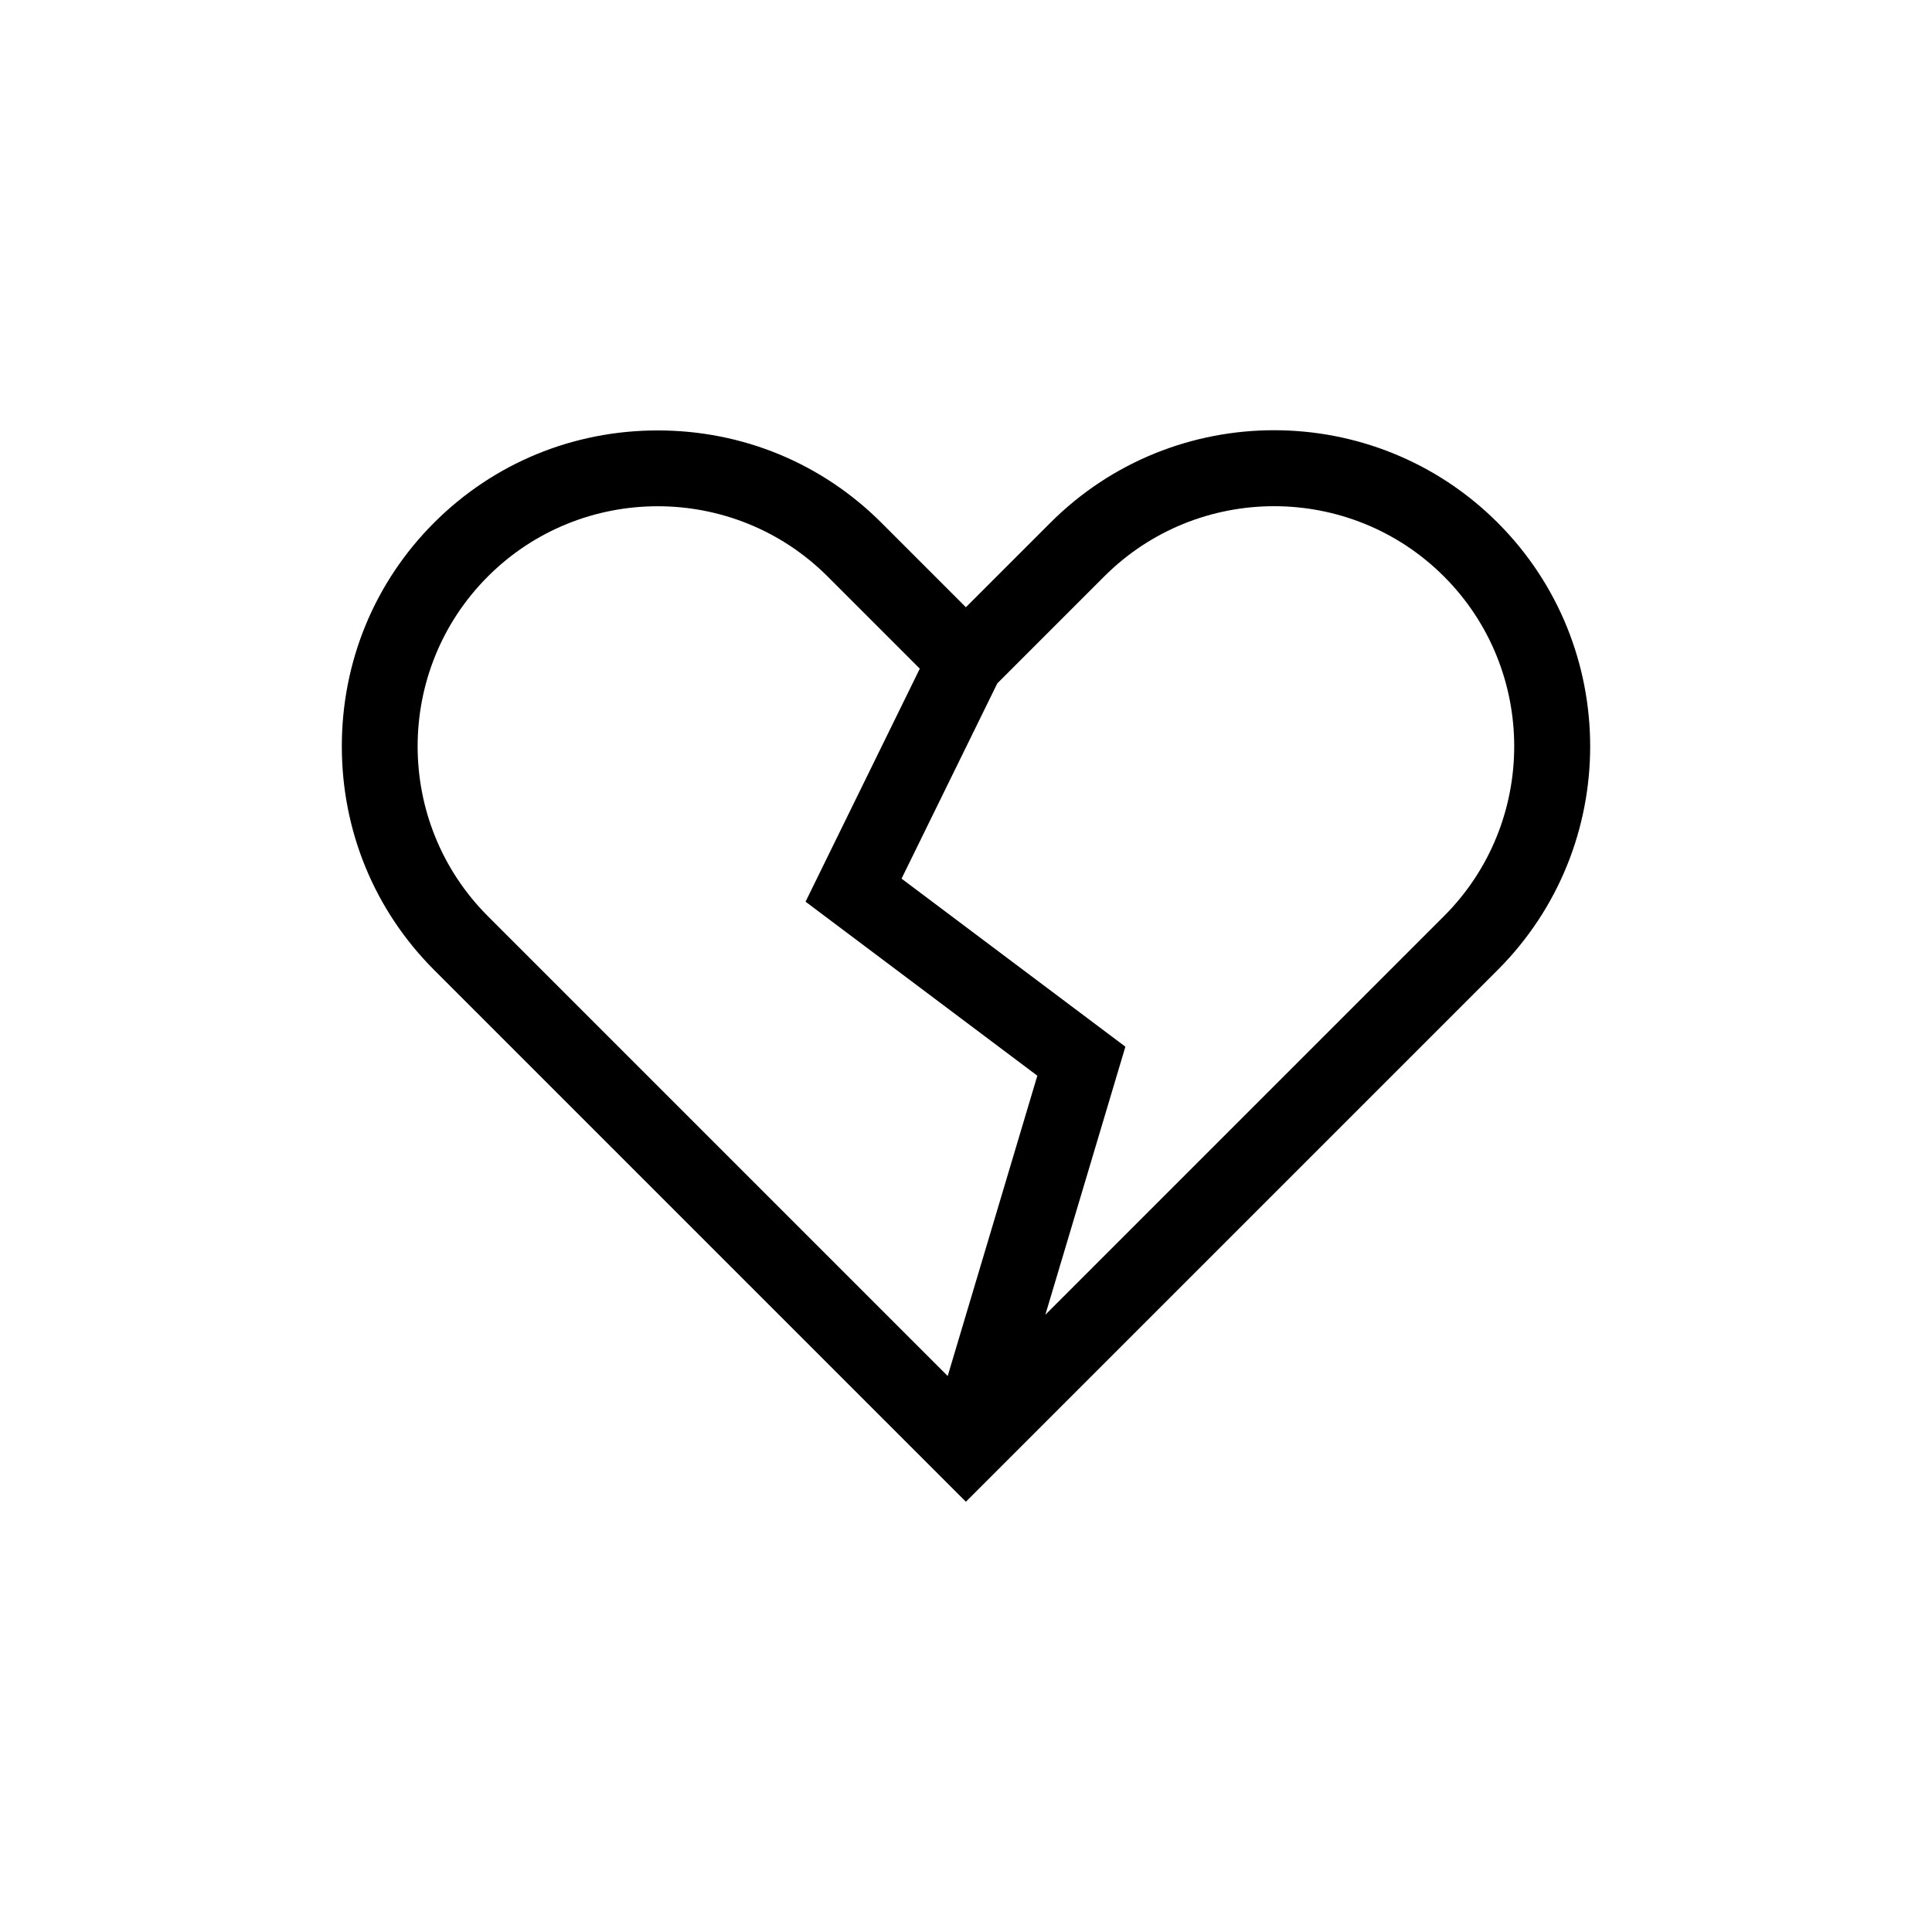 <?xml version="1.0" encoding="UTF-8"?>
<!-- Uploaded to: SVG Repo, www.svgrepo.com, Generator: SVG Repo Mixer Tools -->
<svg fill="#000000" width="800px" height="800px" version="1.1" viewBox="144 144 512 512" xmlns="http://www.w3.org/2000/svg">
 <path d="m540.9 282.52c-32.684-32.676-85.859-32.672-118.52 0l-22.41 22.406-22.406-22.406c-15.77-15.773-36.82-24.453-59.262-24.453-22.445 0-43.492 8.688-59.262 24.453-15.773 15.77-24.453 36.82-24.453 59.262 0 22.445 8.688 43.492 24.453 59.262l140.93 140.93 140.94-140.93c32.672-32.676 32.672-85.844-0.008-118.52zm-267.61 14.25c12.41-12.41 28.711-18.609 45.016-18.609 16.305 0 32.602 6.203 45.016 18.609l24.434 24.434-30.277 61.754 61.426 46.117-23.754 79.582-121.86-121.86c-24.82-24.816-24.82-65.203 0-90.023zm253.37 90.023-105.63 105.63 21.211-71.039-59.32-44.535 25.371-51.742 28.344-28.344c24.816-24.812 65.199-24.824 90.027 0 24.824 24.828 24.824 65.215 0 90.031z"/>
</svg>
